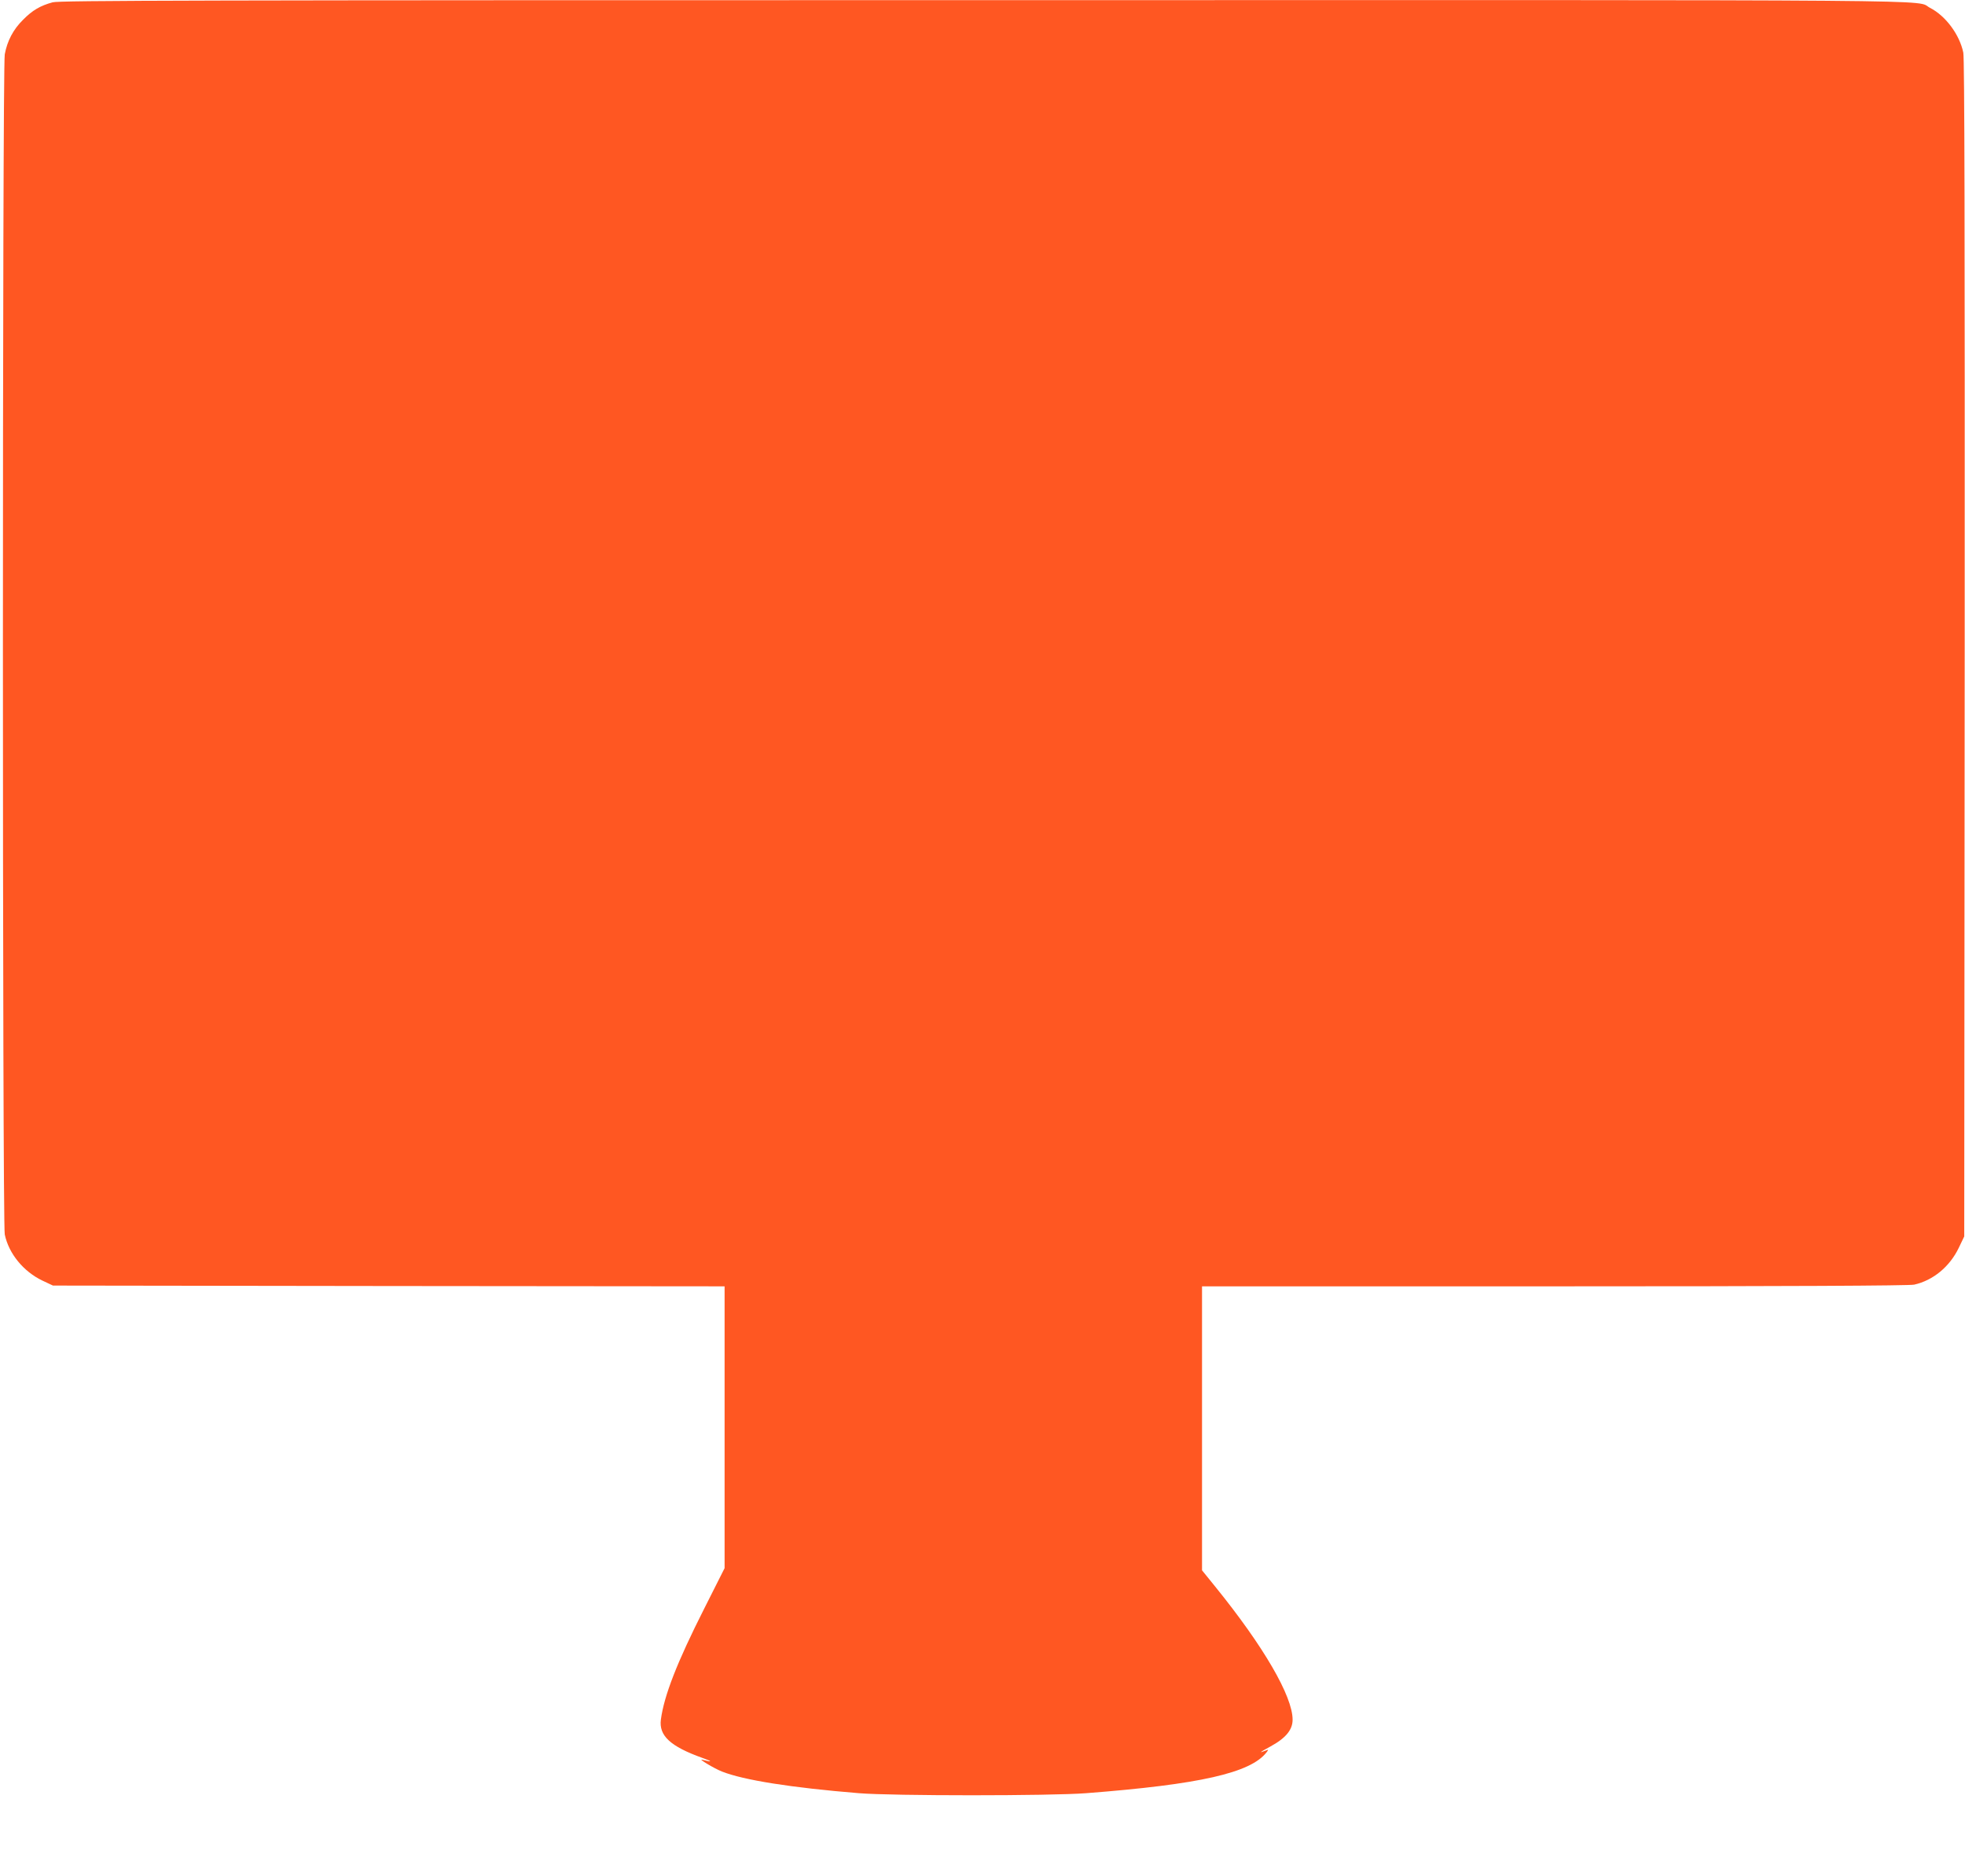 <?xml version="1.0" standalone="no"?>
<!DOCTYPE svg PUBLIC "-//W3C//DTD SVG 20010904//EN"
 "http://www.w3.org/TR/2001/REC-SVG-20010904/DTD/svg10.dtd">
<svg version="1.0" xmlns="http://www.w3.org/2000/svg"
 width="1280pt" height="1222pt" viewBox="0 0 1280 1222"
 preserveAspectRatio="xMidYMid meet">
<g transform="translate(0,1222) scale(0.1,-0.1)"
fill="#ff5722" stroke="none">
<path d="M343 12205 c-81 -22 -132 -52 -193 -114 -64 -63 -103 -138 -119 -225
-16 -85 -16 -7613 0 -7688 26 -125 122 -242 246 -301 l68 -32 2188 -3 2187 -2
0 -918 0 -918 -133 -264 c-177 -350 -261 -566 -282 -722 -14 -105 61 -175 270
-250 68 -24 68 -30 0 -12 -34 10 75 -56 128 -77 142 -56 451 -105 892 -141
219 -18 1247 -18 1480 0 740 57 1071 132 1175 266 14 18 13 19 -2 13 -52 -20
-46 -15 27 25 101 55 145 109 145 175 0 153 -189 478 -505 868 l-85 105 0 925
0 925 2298 0 c1511 0 2312 4 2341 11 124 28 231 117 290 239 l36 75 3 3830 c1
2707 -1 3845 -9 3882 -24 117 -115 240 -217 292 -107 55 352 51 -6167 50
-5146 0 -6018 -2 -6062 -14z"/>
</g>
</svg>

